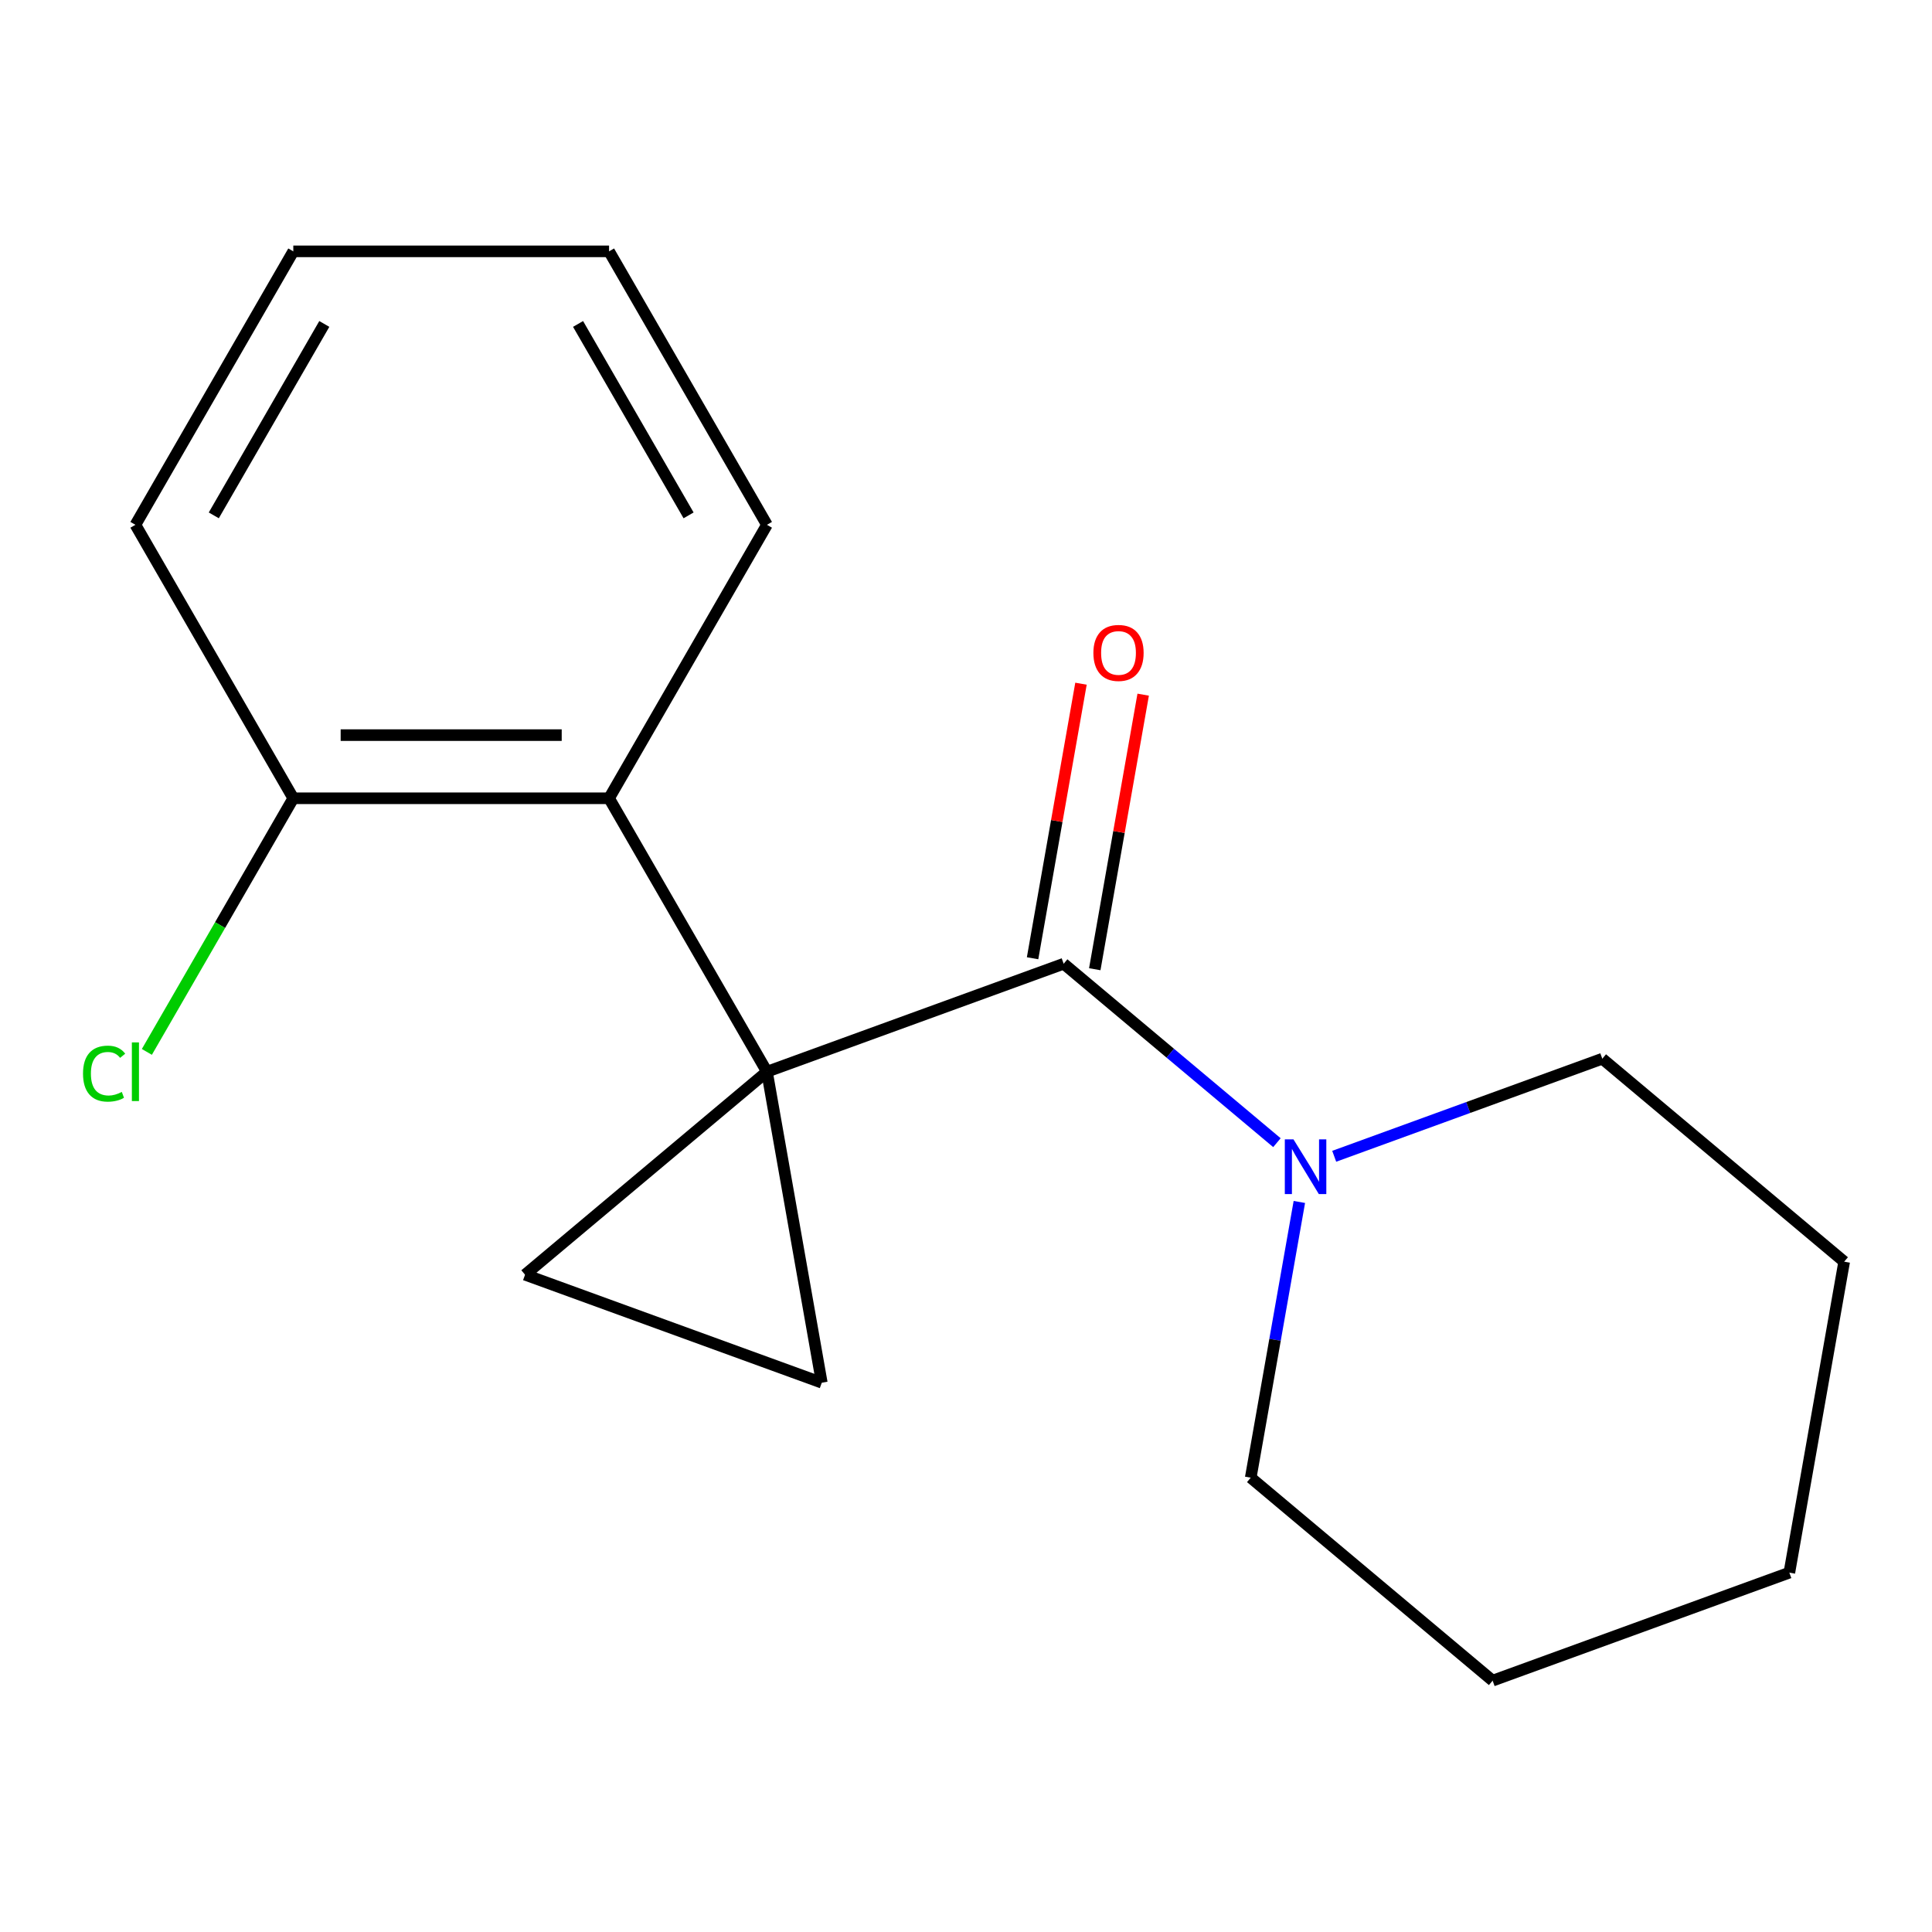 <?xml version='1.0' encoding='iso-8859-1'?>
<svg version='1.1' baseProfile='full'
              xmlns='http://www.w3.org/2000/svg'
                      xmlns:rdkit='http://www.rdkit.org/xml'
                      xmlns:xlink='http://www.w3.org/1999/xlink'
                  xml:space='preserve'
width='1000px' height='1000px' viewBox='0 0 1000 1000'>
<!-- END OF HEADER -->
<rect style='opacity:1.0;fill:#FFFFFF;stroke:none' width='1000' height='1000' x='0' y='0'> </rect>
<path class='bond-0' d='M 396.972,554.729 L 550.556,498.829' style='fill:none;fill-rule:evenodd;stroke:#000000;stroke-width:6px;stroke-linecap:butt;stroke-linejoin:miter;stroke-opacity:1' />
<path class='bond-1' d='M 396.972,554.729 L 425.354,715.687' style='fill:none;fill-rule:evenodd;stroke:#000000;stroke-width:6px;stroke-linecap:butt;stroke-linejoin:miter;stroke-opacity:1' />
<path class='bond-2' d='M 396.972,554.729 L 271.77,659.787' style='fill:none;fill-rule:evenodd;stroke:#000000;stroke-width:6px;stroke-linecap:butt;stroke-linejoin:miter;stroke-opacity:1' />
<path class='bond-3' d='M 396.972,554.729 L 315.252,413.186' style='fill:none;fill-rule:evenodd;stroke:#000000;stroke-width:6px;stroke-linecap:butt;stroke-linejoin:miter;stroke-opacity:1' />
<path class='bond-4' d='M 550.556,498.829 L 605.745,545.138' style='fill:none;fill-rule:evenodd;stroke:#000000;stroke-width:6px;stroke-linecap:butt;stroke-linejoin:miter;stroke-opacity:1' />
<path class='bond-4' d='M 605.745,545.138 L 660.933,591.446' style='fill:none;fill-rule:evenodd;stroke:#0000FF;stroke-width:6px;stroke-linecap:butt;stroke-linejoin:miter;stroke-opacity:1' />
<path class='bond-5' d='M 566.652,501.667 L 579.181,430.612' style='fill:none;fill-rule:evenodd;stroke:#000000;stroke-width:6px;stroke-linecap:butt;stroke-linejoin:miter;stroke-opacity:1' />
<path class='bond-5' d='M 579.181,430.612 L 591.71,359.556' style='fill:none;fill-rule:evenodd;stroke:#FF0000;stroke-width:6px;stroke-linecap:butt;stroke-linejoin:miter;stroke-opacity:1' />
<path class='bond-5' d='M 534.461,495.991 L 546.99,424.935' style='fill:none;fill-rule:evenodd;stroke:#000000;stroke-width:6px;stroke-linecap:butt;stroke-linejoin:miter;stroke-opacity:1' />
<path class='bond-5' d='M 546.99,424.935 L 559.519,353.88' style='fill:none;fill-rule:evenodd;stroke:#FF0000;stroke-width:6px;stroke-linecap:butt;stroke-linejoin:miter;stroke-opacity:1' />
<path class='bond-17' d='M 425.354,715.687 L 271.77,659.787' style='fill:none;fill-rule:evenodd;stroke:#000000;stroke-width:6px;stroke-linecap:butt;stroke-linejoin:miter;stroke-opacity:1' />
<path class='bond-6' d='M 315.252,413.186 L 151.812,413.186' style='fill:none;fill-rule:evenodd;stroke:#000000;stroke-width:6px;stroke-linecap:butt;stroke-linejoin:miter;stroke-opacity:1' />
<path class='bond-6' d='M 290.736,380.497 L 176.328,380.497' style='fill:none;fill-rule:evenodd;stroke:#000000;stroke-width:6px;stroke-linecap:butt;stroke-linejoin:miter;stroke-opacity:1' />
<path class='bond-10' d='M 315.252,413.186 L 396.972,271.642' style='fill:none;fill-rule:evenodd;stroke:#000000;stroke-width:6px;stroke-linecap:butt;stroke-linejoin:miter;stroke-opacity:1' />
<path class='bond-8' d='M 672.542,622.133 L 659.96,693.488' style='fill:none;fill-rule:evenodd;stroke:#0000FF;stroke-width:6px;stroke-linecap:butt;stroke-linejoin:miter;stroke-opacity:1' />
<path class='bond-8' d='M 659.96,693.488 L 647.378,764.844' style='fill:none;fill-rule:evenodd;stroke:#000000;stroke-width:6px;stroke-linecap:butt;stroke-linejoin:miter;stroke-opacity:1' />
<path class='bond-9' d='M 690.585,598.49 L 759.964,573.239' style='fill:none;fill-rule:evenodd;stroke:#0000FF;stroke-width:6px;stroke-linecap:butt;stroke-linejoin:miter;stroke-opacity:1' />
<path class='bond-9' d='M 759.964,573.239 L 829.343,547.987' style='fill:none;fill-rule:evenodd;stroke:#000000;stroke-width:6px;stroke-linecap:butt;stroke-linejoin:miter;stroke-opacity:1' />
<path class='bond-7' d='M 151.812,413.186 L 113.915,478.825' style='fill:none;fill-rule:evenodd;stroke:#000000;stroke-width:6px;stroke-linecap:butt;stroke-linejoin:miter;stroke-opacity:1' />
<path class='bond-7' d='M 113.915,478.825 L 76.017,544.465' style='fill:none;fill-rule:evenodd;stroke:#00CC00;stroke-width:6px;stroke-linecap:butt;stroke-linejoin:miter;stroke-opacity:1' />
<path class='bond-11' d='M 151.812,413.186 L 70.091,271.642' style='fill:none;fill-rule:evenodd;stroke:#000000;stroke-width:6px;stroke-linecap:butt;stroke-linejoin:miter;stroke-opacity:1' />
<path class='bond-12' d='M 647.378,764.844 L 772.58,869.902' style='fill:none;fill-rule:evenodd;stroke:#000000;stroke-width:6px;stroke-linecap:butt;stroke-linejoin:miter;stroke-opacity:1' />
<path class='bond-13' d='M 829.343,547.987 L 954.545,653.044' style='fill:none;fill-rule:evenodd;stroke:#000000;stroke-width:6px;stroke-linecap:butt;stroke-linejoin:miter;stroke-opacity:1' />
<path class='bond-14' d='M 396.972,271.642 L 315.252,130.098' style='fill:none;fill-rule:evenodd;stroke:#000000;stroke-width:6px;stroke-linecap:butt;stroke-linejoin:miter;stroke-opacity:1' />
<path class='bond-14' d='M 356.406,266.754 L 299.202,167.674' style='fill:none;fill-rule:evenodd;stroke:#000000;stroke-width:6px;stroke-linecap:butt;stroke-linejoin:miter;stroke-opacity:1' />
<path class='bond-18' d='M 70.091,271.642 L 151.812,130.098' style='fill:none;fill-rule:evenodd;stroke:#000000;stroke-width:6px;stroke-linecap:butt;stroke-linejoin:miter;stroke-opacity:1' />
<path class='bond-18' d='M 110.658,266.754 L 167.862,167.674' style='fill:none;fill-rule:evenodd;stroke:#000000;stroke-width:6px;stroke-linecap:butt;stroke-linejoin:miter;stroke-opacity:1' />
<path class='bond-19' d='M 772.58,869.902 L 926.164,814.002' style='fill:none;fill-rule:evenodd;stroke:#000000;stroke-width:6px;stroke-linecap:butt;stroke-linejoin:miter;stroke-opacity:1' />
<path class='bond-16' d='M 954.545,653.044 L 926.164,814.002' style='fill:none;fill-rule:evenodd;stroke:#000000;stroke-width:6px;stroke-linecap:butt;stroke-linejoin:miter;stroke-opacity:1' />
<path class='bond-15' d='M 315.252,130.098 L 151.812,130.098' style='fill:none;fill-rule:evenodd;stroke:#000000;stroke-width:6px;stroke-linecap:butt;stroke-linejoin:miter;stroke-opacity:1' />
<path  class='atom-5' d='M 669.499 589.727
L 678.779 604.727
Q 679.699 606.207, 681.179 608.887
Q 682.659 611.567, 682.739 611.727
L 682.739 589.727
L 686.499 589.727
L 686.499 618.047
L 682.619 618.047
L 672.659 601.647
Q 671.499 599.727, 670.259 597.527
Q 669.059 595.327, 668.699 594.647
L 668.699 618.047
L 665.019 618.047
L 665.019 589.727
L 669.499 589.727
' fill='#0000FF'/>
<path  class='atom-6' d='M 565.937 337.952
Q 565.937 331.152, 569.297 327.352
Q 572.657 323.552, 578.937 323.552
Q 585.217 323.552, 588.577 327.352
Q 591.937 331.152, 591.937 337.952
Q 591.937 344.832, 588.537 348.752
Q 585.137 352.632, 578.937 352.632
Q 572.697 352.632, 569.297 348.752
Q 565.937 344.872, 565.937 337.952
M 578.937 349.432
Q 583.257 349.432, 585.577 346.552
Q 587.937 343.632, 587.937 337.952
Q 587.937 332.392, 585.577 329.592
Q 583.257 326.752, 578.937 326.752
Q 574.617 326.752, 572.257 329.552
Q 569.937 332.352, 569.937 337.952
Q 569.937 343.672, 572.257 346.552
Q 574.617 349.432, 578.937 349.432
' fill='#FF0000'/>
<path  class='atom-8' d='M 42.971 555.709
Q 42.971 548.669, 46.251 544.989
Q 49.571 541.269, 55.851 541.269
Q 61.691 541.269, 64.811 545.389
L 62.171 547.549
Q 59.891 544.549, 55.851 544.549
Q 51.571 544.549, 49.291 547.429
Q 47.051 550.269, 47.051 555.709
Q 47.051 561.309, 49.371 564.189
Q 51.731 567.069, 56.291 567.069
Q 59.411 567.069, 63.051 565.189
L 64.171 568.189
Q 62.691 569.149, 60.451 569.709
Q 58.211 570.269, 55.731 570.269
Q 49.571 570.269, 46.251 566.509
Q 42.971 562.749, 42.971 555.709
' fill='#00CC00'/>
<path  class='atom-8' d='M 68.251 539.549
L 71.931 539.549
L 71.931 569.909
L 68.251 569.909
L 68.251 539.549
' fill='#00CC00'/>
</svg>
